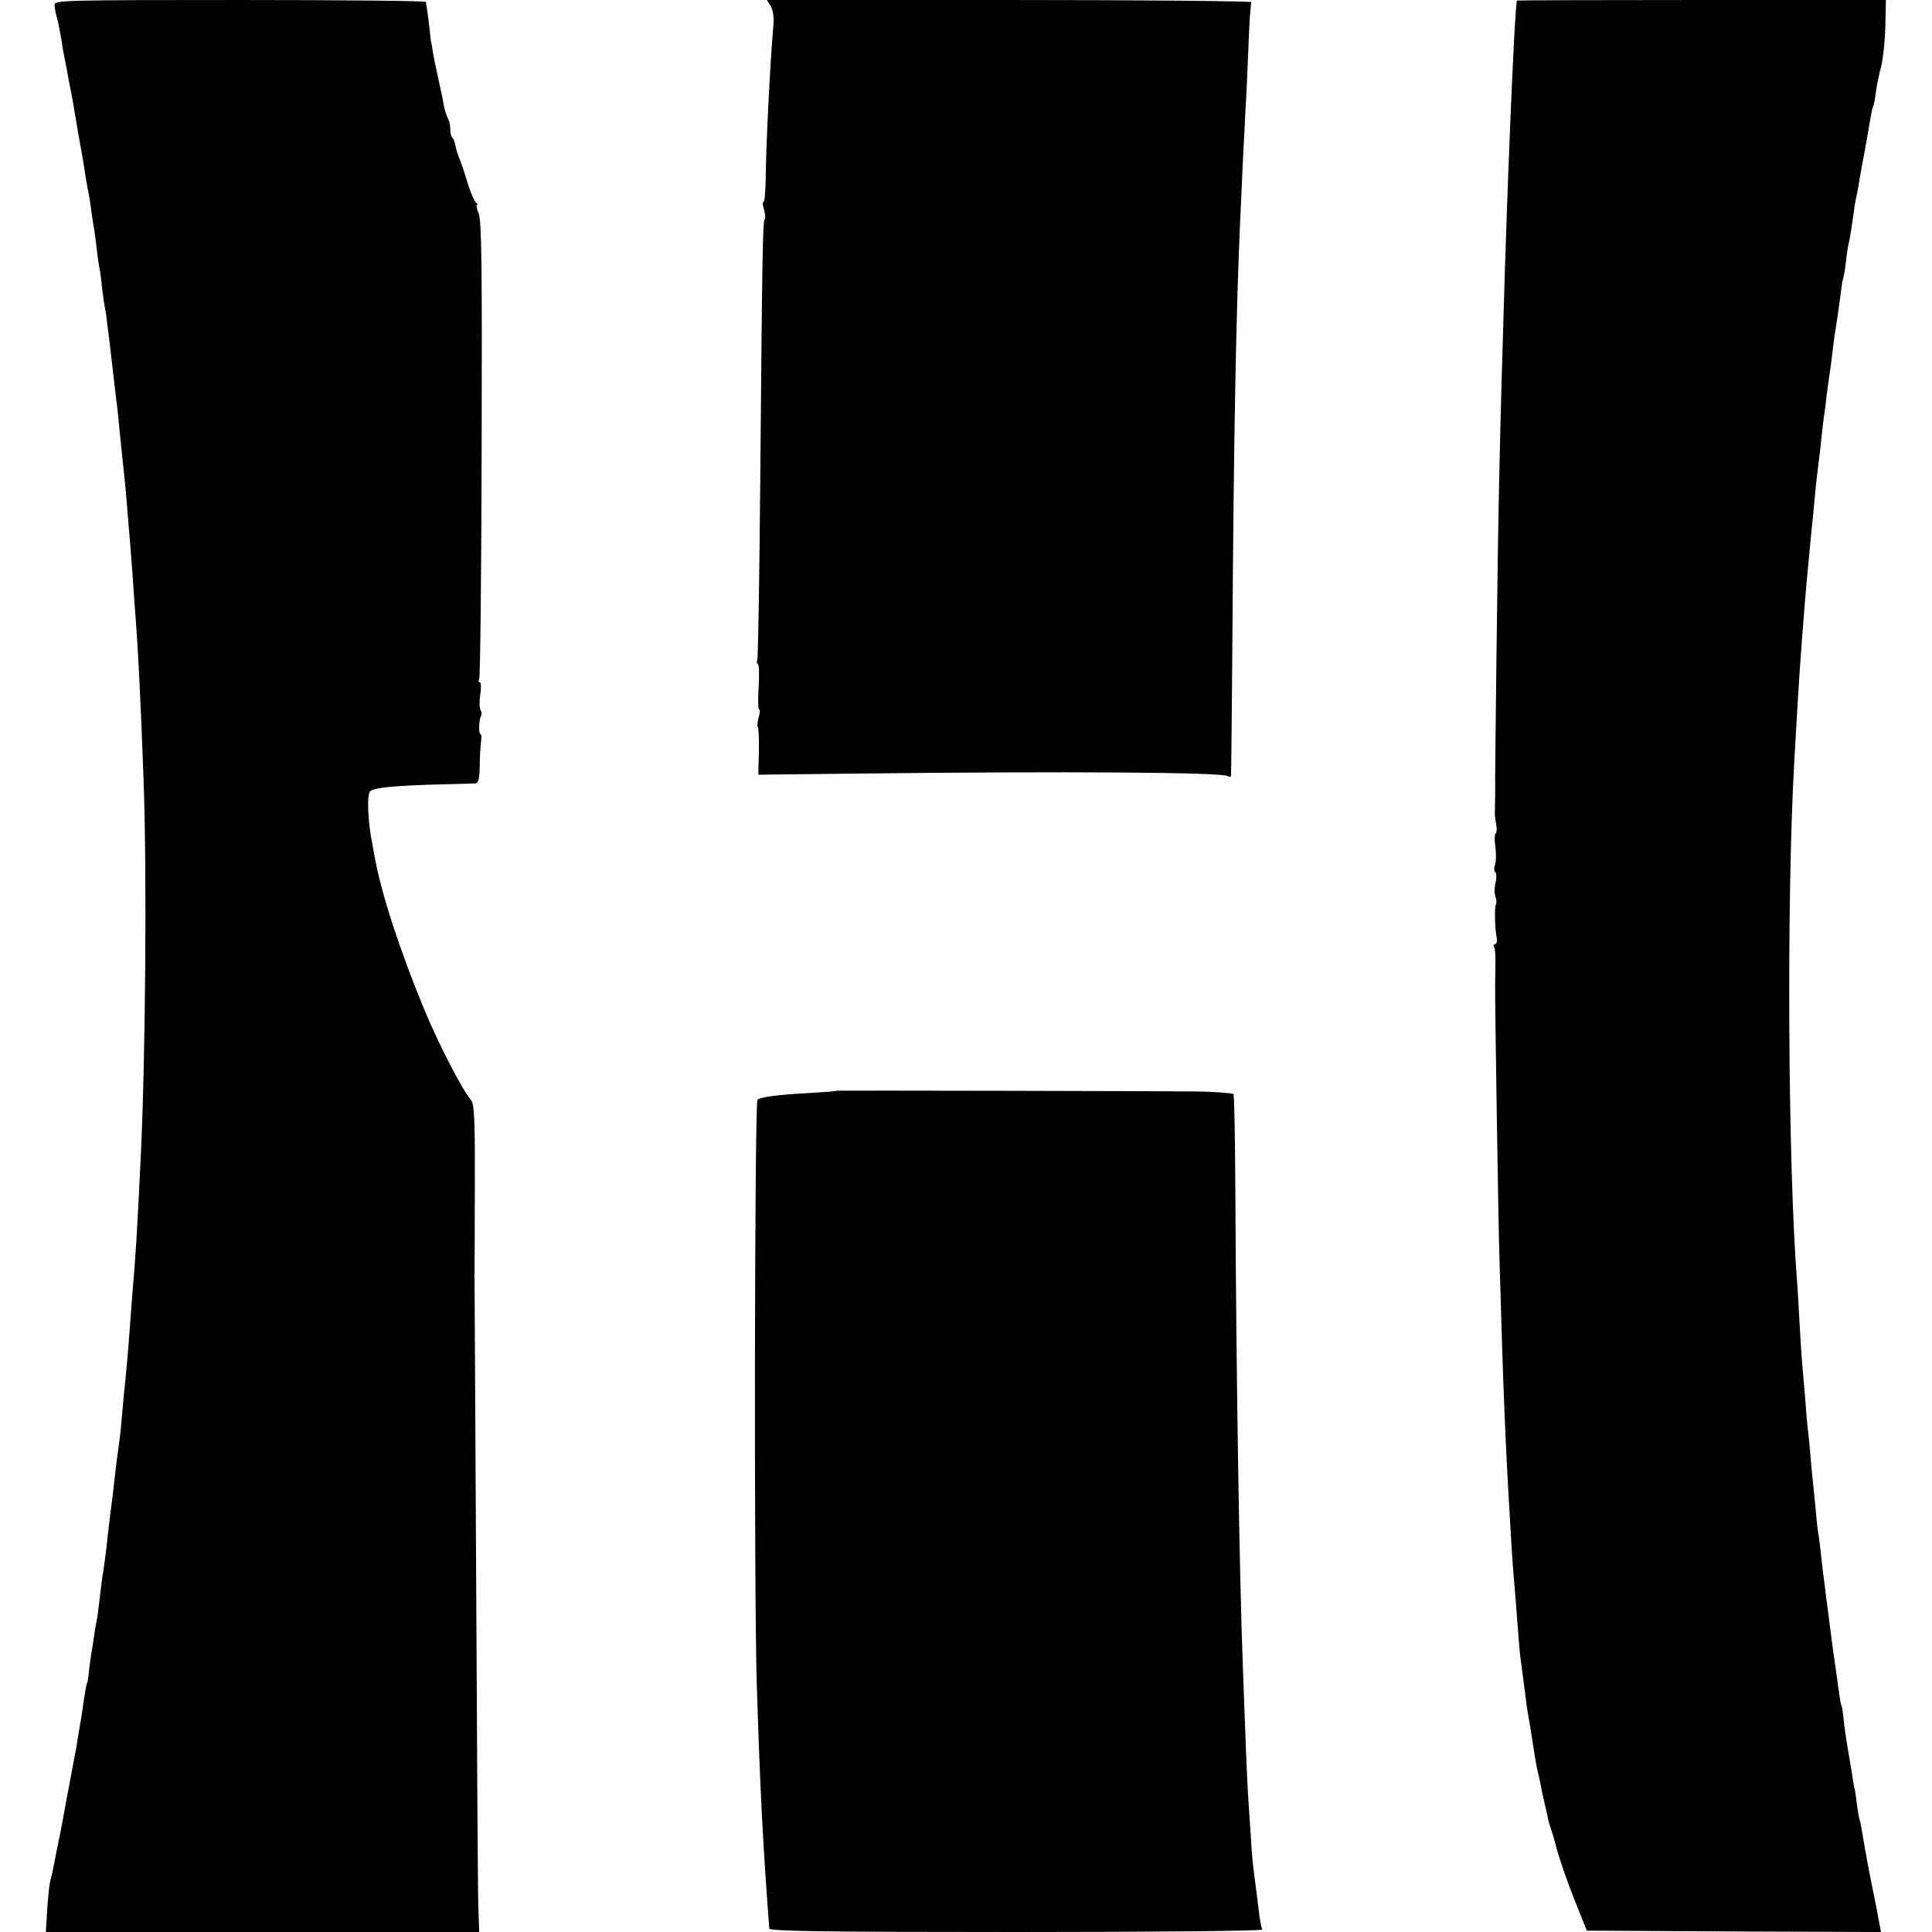 <?xml version="1.0" standalone="no"?>
<!DOCTYPE svg PUBLIC "-//W3C//DTD SVG 20010904//EN"
 "http://www.w3.org/TR/2001/REC-SVG-20010904/DTD/svg10.dtd">
<svg version="1.0" xmlns="http://www.w3.org/2000/svg"
 width="708pt" height="708pt" viewBox="0 0 708 708"
 preserveAspectRatio="xMidYMid meet">
<g transform="translate(0,708) scale(0.1,-0.1)"
fill="#000000" stroke="none">
<path d="M200 7063 c0 -10 4 -34 10 -53 5 -19 11 -53 15 -75 3 -23 8 -52 11
-65 3 -14 7 -34 9 -45 3 -19 9 -52 19 -100 2 -11 7 -40 11 -65 4 -25 9 -54 11
-65 7 -36 23 -129 28 -165 3 -19 8 -46 11 -60 3 -14 7 -43 10 -65 3 -22 7 -51
10 -65 2 -14 7 -45 9 -70 3 -25 7 -54 9 -65 3 -11 8 -47 11 -80 4 -33 9 -67
11 -75 2 -8 6 -37 9 -65 4 -27 8 -63 10 -80 2 -16 7 -59 11 -95 4 -36 9 -78
11 -95 4 -28 6 -48 19 -180 3 -27 7 -70 10 -95 3 -25 8 -79 11 -120 3 -41 8
-95 10 -120 2 -25 6 -76 9 -115 2 -38 7 -97 9 -130 11 -137 21 -321 32 -630
13 -339 7 -1048 -11 -1400 -14 -287 -17 -334 -31 -500 -3 -38 -7 -92 -9 -120
-5 -71 -14 -173 -20 -225 -2 -25 -7 -74 -10 -110 -3 -36 -8 -76 -10 -90 -2
-14 -7 -47 -10 -75 -8 -72 -14 -124 -21 -175 -3 -25 -7 -58 -9 -75 -3 -35 -15
-131 -20 -154 -1 -9 -6 -45 -10 -81 -4 -36 -9 -74 -12 -85 -2 -11 -6 -33 -8
-48 -2 -15 -7 -47 -11 -70 -3 -23 -8 -55 -9 -72 -2 -16 -4 -30 -5 -30 -2 0 -8
-33 -15 -80 -3 -22 -7 -51 -10 -65 -2 -13 -7 -40 -10 -60 -3 -20 -7 -46 -10
-58 -2 -12 -16 -86 -31 -165 -14 -78 -27 -146 -29 -152 -1 -5 -5 -28 -10 -50
-11 -59 -14 -73 -21 -98 -3 -12 -8 -59 -11 -104 l-5 -83 794 0 794 0 -3 88
c-2 48 -5 584 -8 1192 -3 608 -6 1110 -6 1115 -1 6 -1 13 0 17 0 4 1 145 1
314 1 254 -2 309 -14 323 -31 35 -123 213 -173 336 -88 213 -156 422 -179 550
-3 17 -8 41 -10 55 -16 78 -20 178 -8 190 13 13 77 20 234 25 74 2 142 4 151
4 12 1 16 14 17 64 0 34 3 74 5 90 2 15 1 27 -2 27 -8 0 -6 54 2 67 3 5 2 15
-2 21 -4 7 -5 33 -1 57 4 25 3 45 -2 45 -5 0 -6 5 -2 12 4 6 8 385 9 842 2
666 0 837 -11 864 -7 17 -10 32 -6 32 4 0 2 4 -4 8 -5 4 -19 34 -29 67 -10 33
-22 71 -28 85 -11 26 -15 41 -20 65 -2 8 -6 18 -10 21 -4 4 -7 18 -7 31 0 14
-4 32 -10 42 -5 10 -12 33 -15 52 -3 19 -13 64 -21 101 -8 36 -17 79 -19 95
-2 15 -4 28 -5 28 -1 0 -3 23 -6 50 -3 28 -7 59 -9 70 -2 11 -4 23 -4 28 -1 4
-307 7 -681 7 -641 0 -680 -1 -680 -17z"/>
<path d="M2824 7058 c9 -15 13 -40 10 -73 -13 -152 -27 -439 -28 -562 -1 -46
-4 -83 -8 -83 -4 0 -3 -13 2 -29 4 -16 6 -32 2 -35 -7 -7 -9 -148 -16 -959 -3
-357 -8 -653 -11 -657 -3 -5 -2 -11 2 -13 5 -3 6 -42 3 -86 -3 -45 -2 -81 2
-81 4 0 3 -13 -2 -29 -4 -16 -6 -32 -3 -35 3 -3 5 -43 4 -90 l-2 -85 343 4
c795 9 1354 5 1377 -9 6 -4 11 -4 12 1 1 4 3 217 5 473 5 782 14 1241 29 1568
3 68 8 167 10 220 3 53 7 133 9 177 3 44 8 150 11 234 3 85 8 159 11 163 3 4
-396 8 -886 8 l-890 0 14 -22z"/>
<path d="M5559 7078 c-7 -15 -29 -513 -44 -983 -19 -618 -24 -836 -31 -1415
-3 -245 -5 -452 -5 -460 1 -12 0 -56 -1 -125 0 -5 2 -22 5 -37 3 -15 2 -30 -2
-32 -4 -3 -5 -25 -1 -49 3 -25 3 -54 -1 -65 -5 -12 -4 -24 0 -27 5 -3 6 -20 2
-38 -5 -18 -5 -41 -1 -52 4 -11 5 -24 2 -29 -6 -10 -4 -89 3 -124 2 -12 -1
-22 -6 -22 -6 0 -7 -5 -4 -10 4 -6 6 -35 5 -65 0 -30 -1 -61 -1 -67 -1 -62 12
-905 16 -1013 14 -495 22 -682 40 -980 6 -111 9 -147 19 -265 3 -36 8 -100 11
-142 3 -43 8 -86 10 -96 1 -10 6 -45 10 -77 4 -33 9 -71 11 -85 11 -65 15 -87
19 -115 11 -72 16 -102 22 -125 3 -14 8 -34 10 -45 1 -11 8 -41 14 -66 6 -26
12 -53 13 -60 2 -8 6 -21 9 -29 3 -8 14 -44 23 -80 10 -36 38 -117 63 -180
l46 -115 539 -3 539 -2 -6 32 c-7 37 -10 56 -37 188 -10 52 -21 115 -25 140
-4 24 -8 47 -10 50 -2 4 -6 28 -10 56 -3 27 -7 56 -10 64 -2 8 -6 33 -9 55 -4
22 -8 51 -11 65 -9 52 -17 106 -20 140 -2 19 -5 36 -6 38 -3 4 -5 16 -13 72
-4 30 -9 66 -11 80 -4 24 -10 70 -19 140 -14 105 -19 147 -21 165 -2 11 -6 47
-10 80 -3 33 -8 71 -10 85 -3 14 -8 57 -11 95 -4 39 -8 84 -10 100 -2 17 -6
59 -9 95 -3 36 -7 81 -10 100 -2 19 -7 73 -10 120 -4 47 -9 103 -11 125 -2 22
-6 85 -9 140 -3 55 -7 129 -10 165 -33 426 -38 1399 -10 1895 13 221 15 264
20 335 10 143 25 331 31 385 2 22 6 65 9 95 3 30 7 75 10 100 2 25 7 72 10
105 4 33 8 71 10 85 2 14 7 53 10 88 4 35 8 72 10 82 2 10 6 43 9 72 4 29 8
62 10 73 2 11 7 45 10 76 4 31 8 65 10 75 6 36 18 119 22 152 2 18 5 41 8 50
3 9 8 40 11 67 3 28 8 57 10 65 4 14 10 52 20 125 2 17 7 41 10 55 3 14 7 36
9 50 2 14 11 64 20 110 8 47 18 100 21 119 3 19 7 37 9 40 2 3 7 26 10 51 3
25 12 69 20 98 7 29 14 96 15 148 l2 94 -675 0 c-372 0 -677 -1 -677 -2z"/>
<path d="M3066 3083 c-2 -2 -43 -5 -92 -8 -120 -6 -187 -15 -198 -25 -11 -11
-13 -1780 -3 -2135 13 -404 22 -582 46 -902 1 -10 189 -13 907 -13 533 0 903
4 900 9 -3 5 -8 29 -11 52 -6 52 -13 104 -20 158 -3 21 -8 71 -10 112 -3 41
-7 108 -10 149 -3 41 -7 136 -10 210 -3 74 -7 196 -10 270 -14 369 -25 1106
-28 1762 -1 192 -4 349 -7 349 -14 4 -86 9 -130 9 -150 2 -1322 4 -1324 3z"/>
</g>
</svg>
